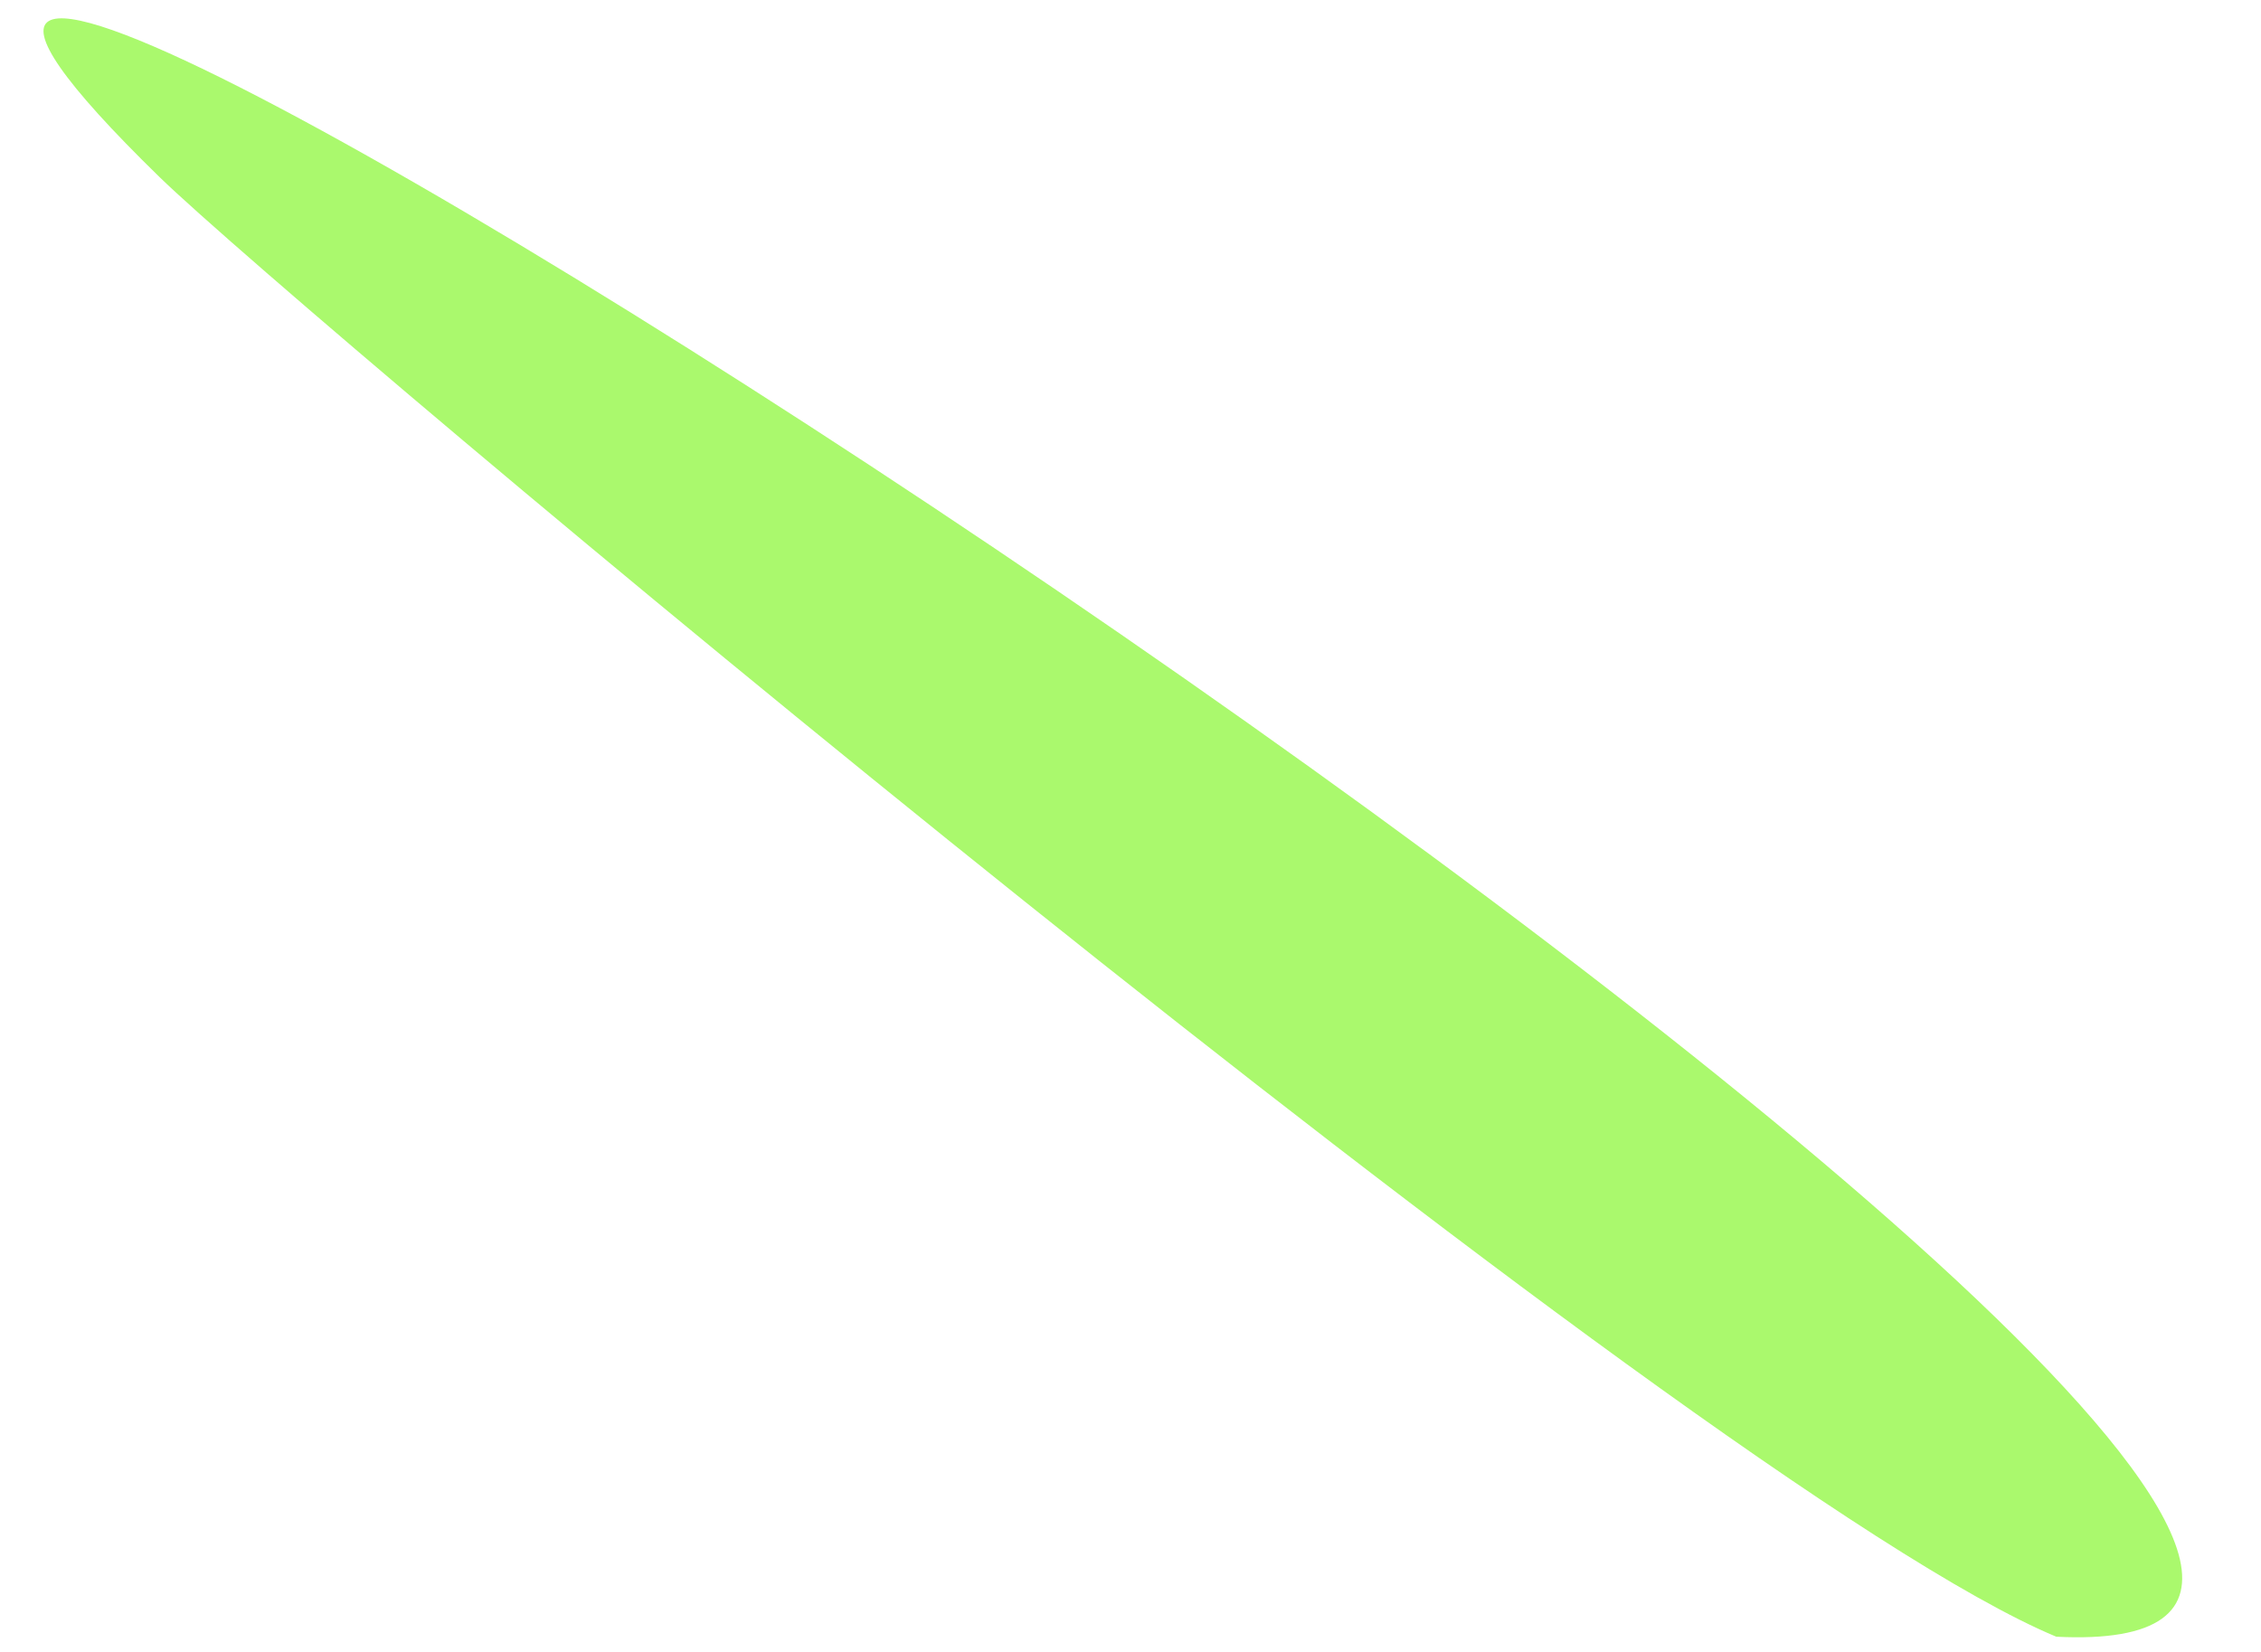 <?xml version="1.0" encoding="UTF-8"?> <svg xmlns="http://www.w3.org/2000/svg" width="26" height="19" viewBox="0 0 26 19" fill="none"><path d="M23.646 18.825C19.472 17.086 3.431 3.588 1.838 2.04C-7.229 -6.8 33.105 19.3 23.646 18.825Z" fill="#AAF96D"></path></svg> 